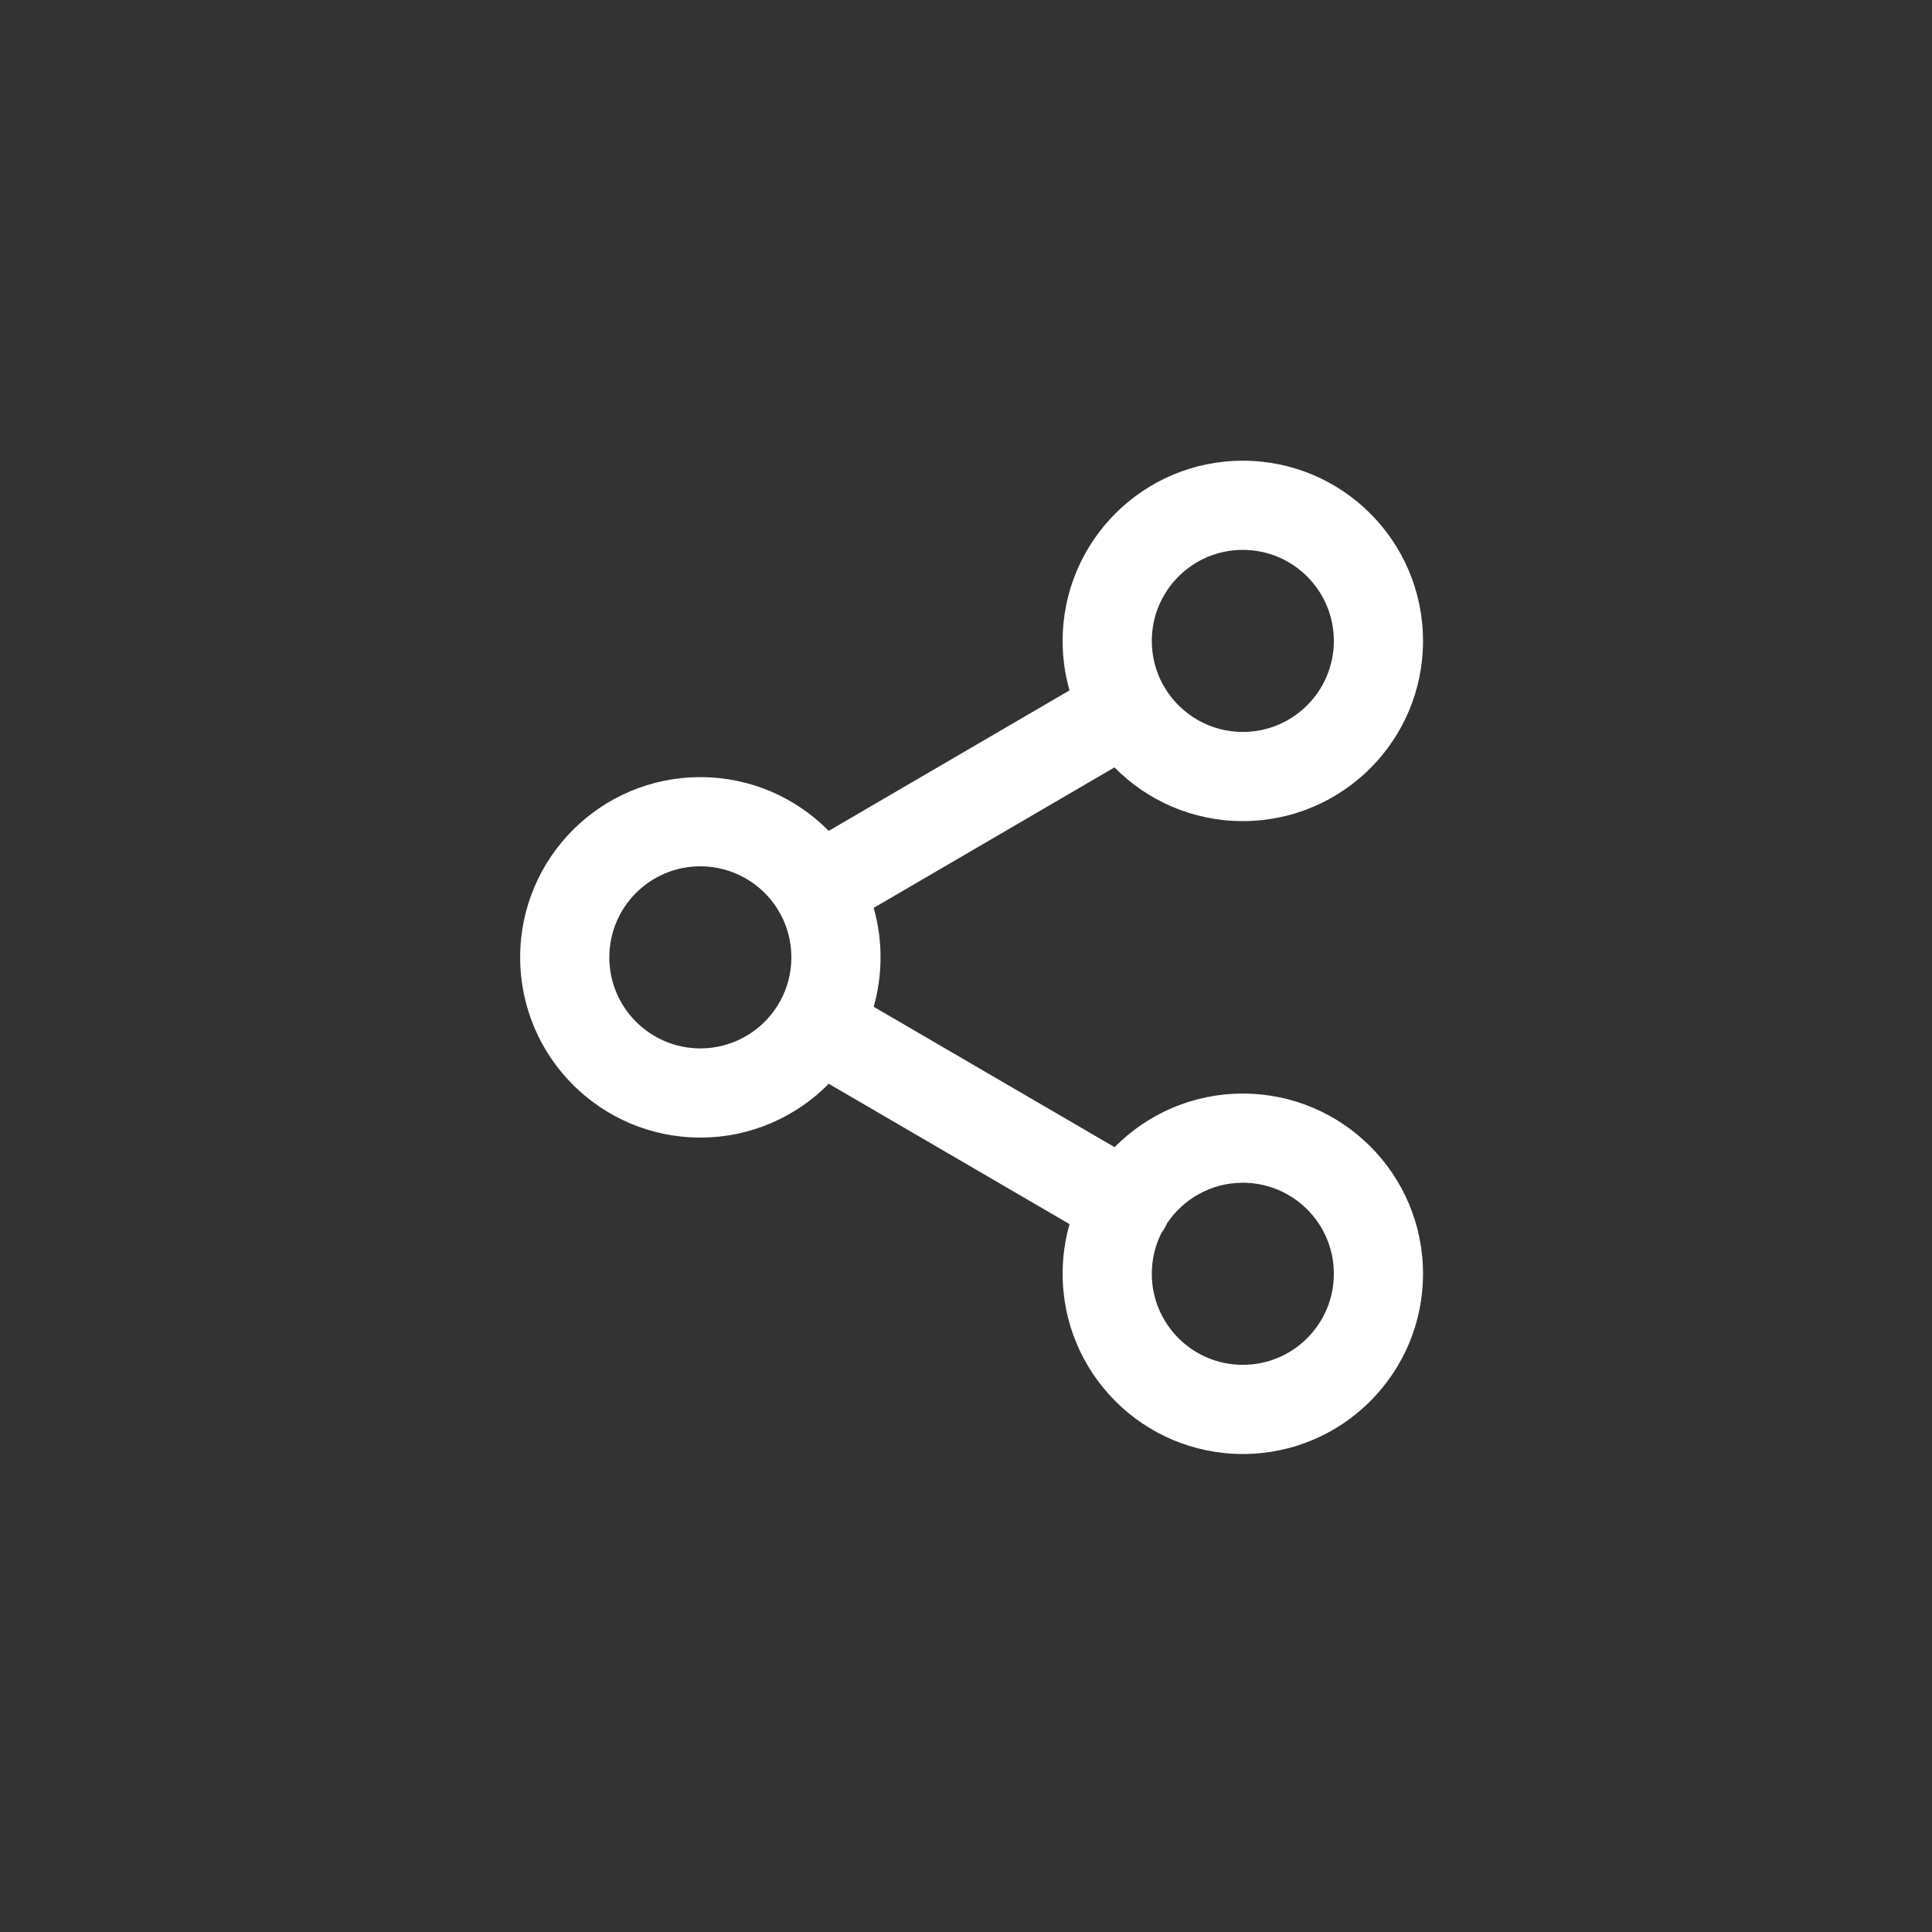 <svg width="65" height="65" viewBox="0 0 65 65" fill="none" xmlns="http://www.w3.org/2000/svg">
<rect x="0" y="0" width="65" height="65" fill="#333333" stroke="none"/>
<path fill-rule="evenodd" clip-rule="evenodd" d="M41.813 18.5C40.122 18.5 38.751 19.871 38.751 21.563C38.751 22.094 38.886 22.595 39.124 23.03C39.14 23.054 39.155 23.078 39.17 23.103C39.184 23.128 39.198 23.153 39.211 23.178C39.751 24.047 40.715 24.625 41.813 24.625C43.505 24.625 44.876 23.254 44.876 21.563C44.876 19.871 43.505 18.5 41.813 18.5ZM37.495 25.818C38.594 26.933 40.123 27.625 41.813 27.625C45.162 27.625 47.876 24.911 47.876 21.563C47.876 18.214 45.162 15.5 41.813 15.5C38.465 15.5 35.751 18.214 35.751 21.563C35.751 22.14 35.831 22.698 35.982 23.227L27.881 27.954C26.782 26.838 25.253 26.146 23.563 26.146C20.214 26.146 17.5 28.86 17.5 32.209C17.5 35.557 20.214 38.272 23.563 38.272C25.253 38.272 26.782 37.579 27.882 36.463L35.984 41.184C35.832 41.715 35.751 42.275 35.751 42.855C35.751 46.203 38.465 48.918 41.813 48.918C45.162 48.918 47.876 46.203 47.876 42.855C47.876 39.507 45.162 36.792 41.813 36.792C40.125 36.792 38.599 37.482 37.499 38.595L29.394 33.872C29.545 33.343 29.625 32.786 29.625 32.209C29.625 31.632 29.545 31.074 29.394 30.545L37.495 25.818ZM26.167 30.596C26.179 30.62 26.192 30.645 26.206 30.668C26.22 30.692 26.235 30.716 26.25 30.739C26.489 31.175 26.625 31.676 26.625 32.209C26.625 32.742 26.489 33.243 26.25 33.679C26.235 33.702 26.22 33.726 26.206 33.75C26.192 33.774 26.179 33.797 26.167 33.822C25.627 34.692 24.662 35.272 23.563 35.272C21.871 35.272 20.5 33.9 20.5 32.209C20.5 30.517 21.871 29.146 23.563 29.146C24.662 29.146 25.627 29.726 26.167 30.596ZM38.751 42.855C38.751 42.357 38.87 41.886 39.081 41.47C39.118 41.421 39.154 41.369 39.186 41.314C39.216 41.261 39.243 41.207 39.267 41.153C39.817 40.332 40.752 39.792 41.813 39.792C43.505 39.792 44.876 41.164 44.876 42.855C44.876 44.547 43.505 45.918 41.813 45.918C40.122 45.918 38.751 44.547 38.751 42.855Z" fill="white"/>
</svg>
